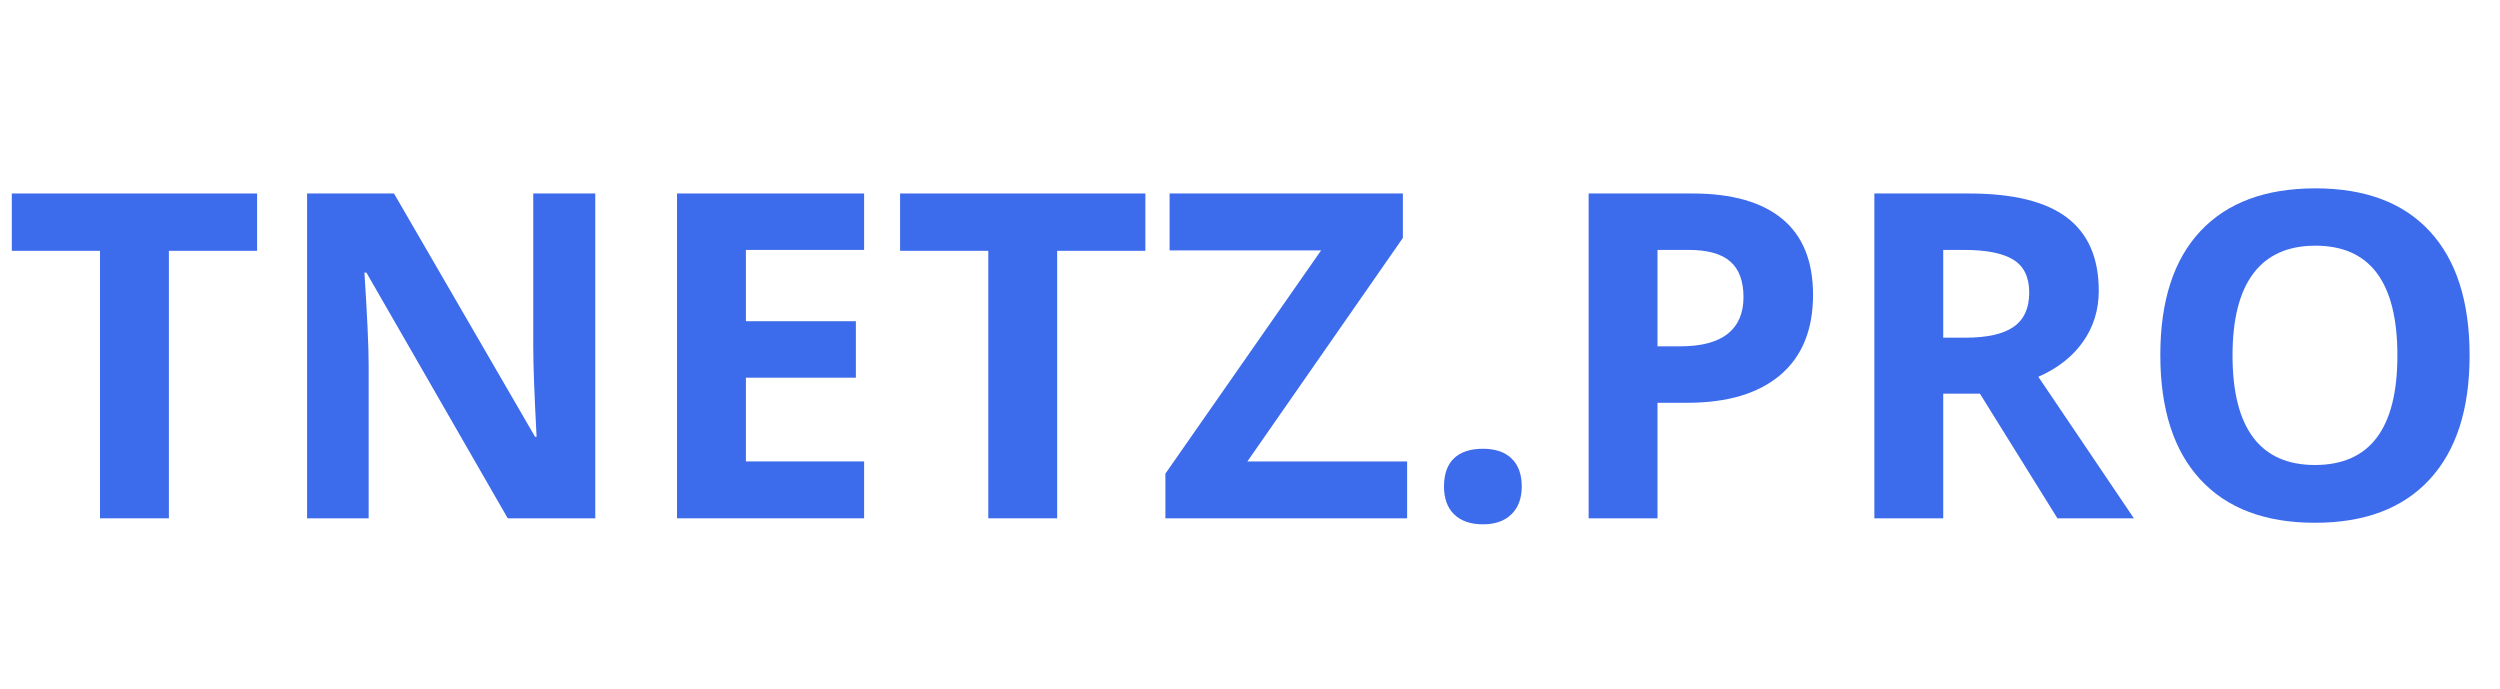 <svg xmlns="http://www.w3.org/2000/svg" xmlns:xlink="http://www.w3.org/1999/xlink" width="1390" zoomAndPan="magnify" viewBox="0 0 1042.5 287.25" height="383" preserveAspectRatio="xMidYMid meet" version="1.0"><defs><g/></defs><g fill="#3c6beb" fill-opacity="1"><g transform="translate(1.127, 216.137)"><g><path d="M 69.297 0 L 40.578 0 L 40.578 -111.547 L 3.797 -111.547 L 3.797 -135.453 L 106.078 -135.453 L 106.078 -111.547 L 69.297 -111.547 Z M 69.297 0 "/></g></g></g><g fill="#3c6beb" fill-opacity="1"><g transform="translate(111.009, 216.137)"><g><path d="M 137.219 0 L 100.719 0 L 41.781 -102.469 L 40.953 -102.469 C 42.129 -84.375 42.719 -71.469 42.719 -63.75 L 42.719 0 L 17.047 0 L 17.047 -135.453 L 53.281 -135.453 L 112.109 -34 L 112.75 -34 C 111.82 -51.602 111.359 -64.051 111.359 -71.344 L 111.359 -135.453 L 137.219 -135.453 Z M 137.219 0 "/></g></g></g><g fill="#3c6beb" fill-opacity="1"><g transform="translate(265.271, 216.137)"><g><path d="M 95.062 0 L 17.047 0 L 17.047 -135.453 L 95.062 -135.453 L 95.062 -111.922 L 45.766 -111.922 L 45.766 -82.188 L 91.625 -82.188 L 91.625 -58.641 L 45.766 -58.641 L 45.766 -23.719 L 95.062 -23.719 Z M 95.062 0 "/></g></g></g><g fill="#3c6beb" fill-opacity="1"><g transform="translate(371.541, 216.137)"><g><path d="M 69.297 0 L 40.578 0 L 40.578 -111.547 L 3.797 -111.547 L 3.797 -135.453 L 106.078 -135.453 L 106.078 -111.547 L 69.297 -111.547 Z M 69.297 0 "/></g></g></g><g fill="#3c6beb" fill-opacity="1"><g transform="translate(481.423, 216.137)"><g><path d="M 105.344 0 L 4.547 0 L 4.547 -18.625 L 69.484 -111.734 L 6.297 -111.734 L 6.297 -135.453 L 103.578 -135.453 L 103.578 -116.922 L 38.734 -23.719 L 105.344 -23.719 Z M 105.344 0 "/></g></g></g><g fill="#3c6beb" fill-opacity="1"><g transform="translate(591.306, 216.137)"><g><path d="M 10.844 -13.25 C 10.844 -18.438 12.227 -22.359 15 -25.016 C 17.781 -27.672 21.828 -29 27.141 -29 C 32.273 -29 36.242 -27.641 39.047 -24.922 C 41.859 -22.203 43.266 -18.312 43.266 -13.25 C 43.266 -8.375 41.844 -4.531 39 -1.719 C 36.164 1.094 32.211 2.5 27.141 2.5 C 21.953 2.5 17.938 1.125 15.094 -1.625 C 12.258 -4.375 10.844 -8.25 10.844 -13.25 Z M 10.844 -13.25 "/></g></g></g><g fill="#3c6beb" fill-opacity="1"><g transform="translate(645.413, 216.137)"><g><path d="M 45.766 -71.719 L 55.219 -71.719 C 64.051 -71.719 70.66 -73.461 75.047 -76.953 C 79.43 -80.441 81.625 -85.52 81.625 -92.188 C 81.625 -98.914 79.785 -103.883 76.109 -107.094 C 72.43 -110.312 66.672 -111.922 58.828 -111.922 L 45.766 -111.922 Z M 110.625 -93.203 C 110.625 -78.629 106.066 -67.477 96.953 -59.75 C 87.848 -52.031 74.895 -48.172 58.094 -48.172 L 45.766 -48.172 L 45.766 0 L 17.047 0 L 17.047 -135.453 L 60.312 -135.453 C 76.75 -135.453 89.242 -131.914 97.797 -124.844 C 106.348 -117.77 110.625 -107.223 110.625 -93.203 Z M 110.625 -93.203 "/></g></g></g><g fill="#3c6beb" fill-opacity="1"><g transform="translate(764.561, 216.137)"><g><path d="M 45.766 -75.328 L 55.031 -75.328 C 64.113 -75.328 70.816 -76.836 75.141 -79.859 C 79.461 -82.891 81.625 -87.648 81.625 -94.141 C 81.625 -100.555 79.414 -105.125 75 -107.844 C 70.582 -110.562 63.742 -111.922 54.484 -111.922 L 45.766 -111.922 Z M 45.766 -51.984 L 45.766 0 L 17.047 0 L 17.047 -135.453 L 56.516 -135.453 C 74.922 -135.453 88.539 -132.098 97.375 -125.391 C 106.207 -118.691 110.625 -108.52 110.625 -94.875 C 110.625 -86.906 108.43 -79.816 104.047 -73.609 C 99.66 -67.398 93.453 -62.535 85.422 -59.016 L 125.266 0 L 93.391 0 L 61.062 -51.984 Z M 45.766 -51.984 "/></g></g></g><g fill="#3c6beb" fill-opacity="1"><g transform="translate(889.823, 216.137)"><g><path d="M 140 -67.906 C 140 -45.488 134.438 -28.254 123.312 -16.203 C 112.195 -4.16 96.266 1.859 75.516 1.859 C 54.754 1.859 38.816 -4.16 27.703 -16.203 C 16.586 -28.254 11.031 -45.551 11.031 -68.094 C 11.031 -90.645 16.602 -107.863 27.75 -119.75 C 38.895 -131.645 54.879 -137.594 75.703 -137.594 C 96.516 -137.594 112.43 -131.598 123.453 -119.609 C 134.484 -107.629 140 -90.395 140 -67.906 Z M 41.141 -67.906 C 41.141 -52.781 44.008 -41.383 49.75 -33.719 C 55.5 -26.062 64.086 -22.234 75.516 -22.234 C 98.43 -22.234 109.891 -37.457 109.891 -67.906 C 109.891 -98.426 98.492 -113.688 75.703 -113.688 C 64.273 -113.688 55.656 -109.836 49.844 -102.141 C 44.039 -94.453 41.141 -83.039 41.141 -67.906 Z M 41.141 -67.906 "/></g></g></g></svg>